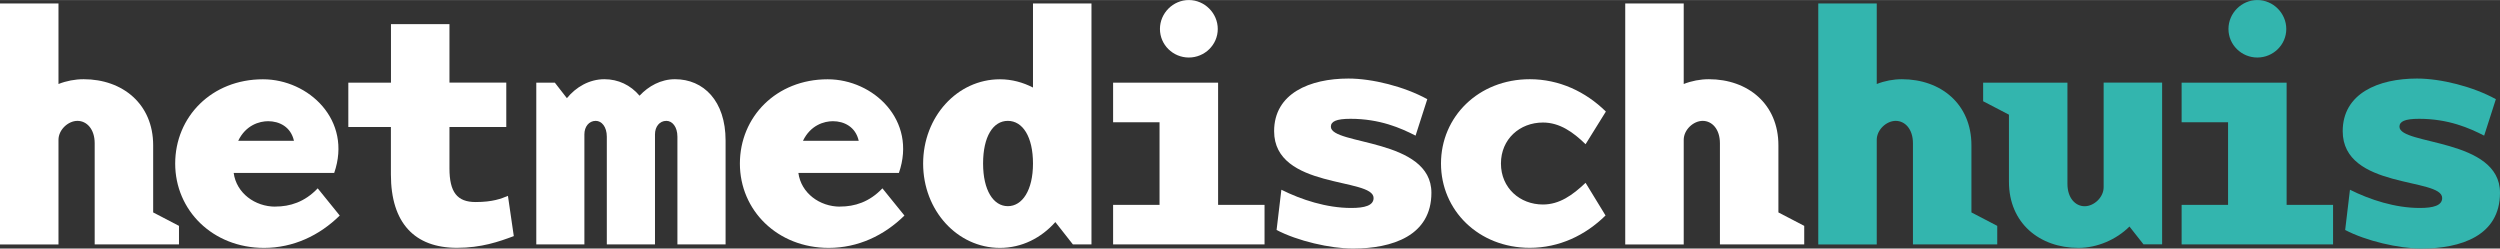 <svg xmlns="http://www.w3.org/2000/svg" id="Laag_1" width="132.55mm" height="13.18mm" viewBox="0 0 375.73 37.35"><rect x="0" y="0" width="375.73" height="37.35" fill="#333333" stroke="none"/><path d="M12.57,11.9c5.85,0,10.45,3.72,10.45,9.93v10.09l3.88,2.02v2.79h-12.67v-15.21c0-2.12-1.19-3.36-2.59-3.36s-2.85,1.34-2.85,2.85v15.73H0V.52h8.79v12.1c1.19-.47,2.48-.72,3.78-.72Z" fill="#fff"></path><path d="M41.39,31.04c2.17,0,4.4-.67,6.36-2.74l3.31,4.09c-3.05,3-6.98,4.86-11.38,4.86-7.71,0-13.35-5.64-13.35-12.67s5.48-12.67,13.19-12.67c6.88,0,13.45,6.16,10.71,14.07h-15.11c.41,3.05,3.21,5.07,6.26,5.07ZM44.18,21.16c-.47-2.12-2.22-2.95-3.88-2.95-1.29,0-3.36.57-4.5,2.95h8.38Z" fill="#fff"></path><path d="M52.35,19.09v-6.67h6.41V3.62h8.79v8.79h8.54v6.67h-8.54v6.21c0,3.57,1.14,5.07,3.93,5.07,2.59,0,3.88-.52,4.86-.93l.88,6.05c-2.22.83-4.86,1.76-8.54,1.76-6.36,0-9.93-3.72-9.93-11.02v-7.14h-6.41Z" fill="#fff"></path><path d="M80.6,36.73V12.42h2.79l1.81,2.33c1.35-1.66,3.36-2.85,5.64-2.85,2.07,0,3.93.88,5.28,2.48,1.35-1.45,3.21-2.48,5.33-2.48,4.29,0,7.6,3.26,7.6,9.21v15.62h-7.24v-16.19c0-1.5-.78-2.38-1.66-2.38-1.03,0-1.71.88-1.71,2.02v16.55h-7.24v-16.19c0-1.5-.78-2.38-1.66-2.38-1.03,0-1.71.88-1.71,2.02v16.55h-7.24Z" fill="#fff"></path><path d="M126.26,31.04c2.17,0,4.4-.67,6.36-2.74l3.31,4.09c-3.05,3-6.98,4.86-11.38,4.86-7.71,0-13.35-5.64-13.35-12.67s5.48-12.67,13.19-12.67c6.88,0,13.45,6.16,10.71,14.07h-15.11c.41,3.05,3.21,5.07,6.26,5.07ZM129.06,21.16c-.47-2.12-2.22-2.95-3.88-2.95-1.29,0-3.36.57-4.5,2.95h8.38Z" fill="#fff"></path><path d="M155.25.52h8.79v36.21h-2.79l-2.64-3.36c-2.12,2.38-5.02,3.88-8.33,3.88-6.41,0-11.54-5.64-11.54-12.67s5.12-12.67,11.54-12.67c1.81,0,3.47.47,4.97,1.24V.52ZM147.75,24.57c0,4.03,1.55,6.41,3.72,6.41s3.78-2.38,3.78-6.41-1.55-6.41-3.78-6.41-3.72,2.38-3.72,6.41Z" fill="#fff"></path><path d="M190.05,30.78v5.95h-22.76v-5.95h6.98v-12.41h-6.98v-5.95h15.78v18.36h6.98ZM178.67,8.64c-2.38,0-4.34-1.91-4.34-4.29s1.97-4.35,4.34-4.35,4.35,1.97,4.35,4.35-1.97,4.29-4.35,4.29Z" fill="#fff"></path><path d="M203.34,37.35c-3.41,0-8.33-1.14-11.48-2.79l.72-6.05c3,1.5,6.78,2.74,10.5,2.74,2.02,0,3.36-.36,3.36-1.5,0-3.1-14.95-1.29-14.95-10.04,0-5.69,5.38-7.91,11.17-7.91,3.57,0,8.38,1.19,11.85,3.1l-1.76,5.48c-2.22-1.14-5.38-2.53-9.78-2.53-2.17,0-2.95.41-2.95,1.19,0,2.79,15.11,1.71,15.11,9.93,0,6.47-5.9,8.38-11.79,8.38Z" fill="#fff"></path><path d="M238.3,21.67c-1.86-1.81-3.88-3.26-6.41-3.26-3.47,0-6.31,2.48-6.31,6.16s2.85,6.16,6.31,6.16c2.48,0,4.45-1.4,6.41-3.26l3,4.91c-3.05,3-6.98,4.86-11.38,4.86-7.71,0-13.35-5.64-13.35-12.67s5.64-12.67,13.35-12.67c4.4,0,8.38,1.86,11.43,4.86l-3.05,4.91Z" fill="#fff"></path><path d="M256.83,11.9c5.85,0,10.45,3.72,10.45,9.93v10.09l3.88,2.02v2.79h-12.67v-15.21c0-2.12-1.19-3.36-2.59-3.36s-2.85,1.34-2.85,2.85v15.73h-8.79V.52h8.79v12.1c1.19-.47,2.48-.72,3.78-.72Z" fill="#fff"></path><path d="M285.84,11.9c5.85,0,10.45,3.72,10.45,9.93v10.09l3.88,2.02v2.79h-12.67v-15.21c0-2.12-1.19-3.36-2.59-3.36s-2.85,1.34-2.85,2.85v15.73h-8.79V.52h8.79v12.1c1.19-.47,2.48-.72,3.78-.72Z" fill="#33b5ae"></path><path d="M322.16,36.73l-2.12-2.69c-1.97,1.97-4.86,3.21-7.66,3.21-5.85,0-10.45-3.72-10.45-9.93v-10.09l-3.88-2.02v-2.79h12.67v15.21c0,2.12,1.19,3.36,2.59,3.36s2.85-1.34,2.85-2.85v-15.73h8.79v24.31h-2.79Z" fill="#33b5ae"></path><path d="M350.64,30.78v5.95h-22.76v-5.95h6.98v-12.41h-6.98v-5.95h15.78v18.36h6.98ZM339.26,8.64c-2.38,0-4.34-1.91-4.34-4.29s1.97-4.35,4.34-4.35,4.35,1.97,4.35,4.35-1.97,4.29-4.35,4.29Z" fill="#33b5ae"></path><path d="M363.94,37.35c-3.41,0-8.33-1.14-11.48-2.79l.72-6.05c3,1.5,6.78,2.74,10.5,2.74,2.02,0,3.36-.36,3.36-1.5,0-3.1-14.95-1.29-14.95-10.04,0-5.69,5.38-7.91,11.17-7.91,3.57,0,8.38,1.19,11.85,3.1l-1.76,5.48c-2.22-1.14-5.38-2.53-9.78-2.53-2.17,0-2.95.41-2.95,1.19,0,2.79,15.11,1.71,15.11,9.93,0,6.47-5.9,8.38-11.79,8.38Z" fill="#33b5ae"></path></svg>